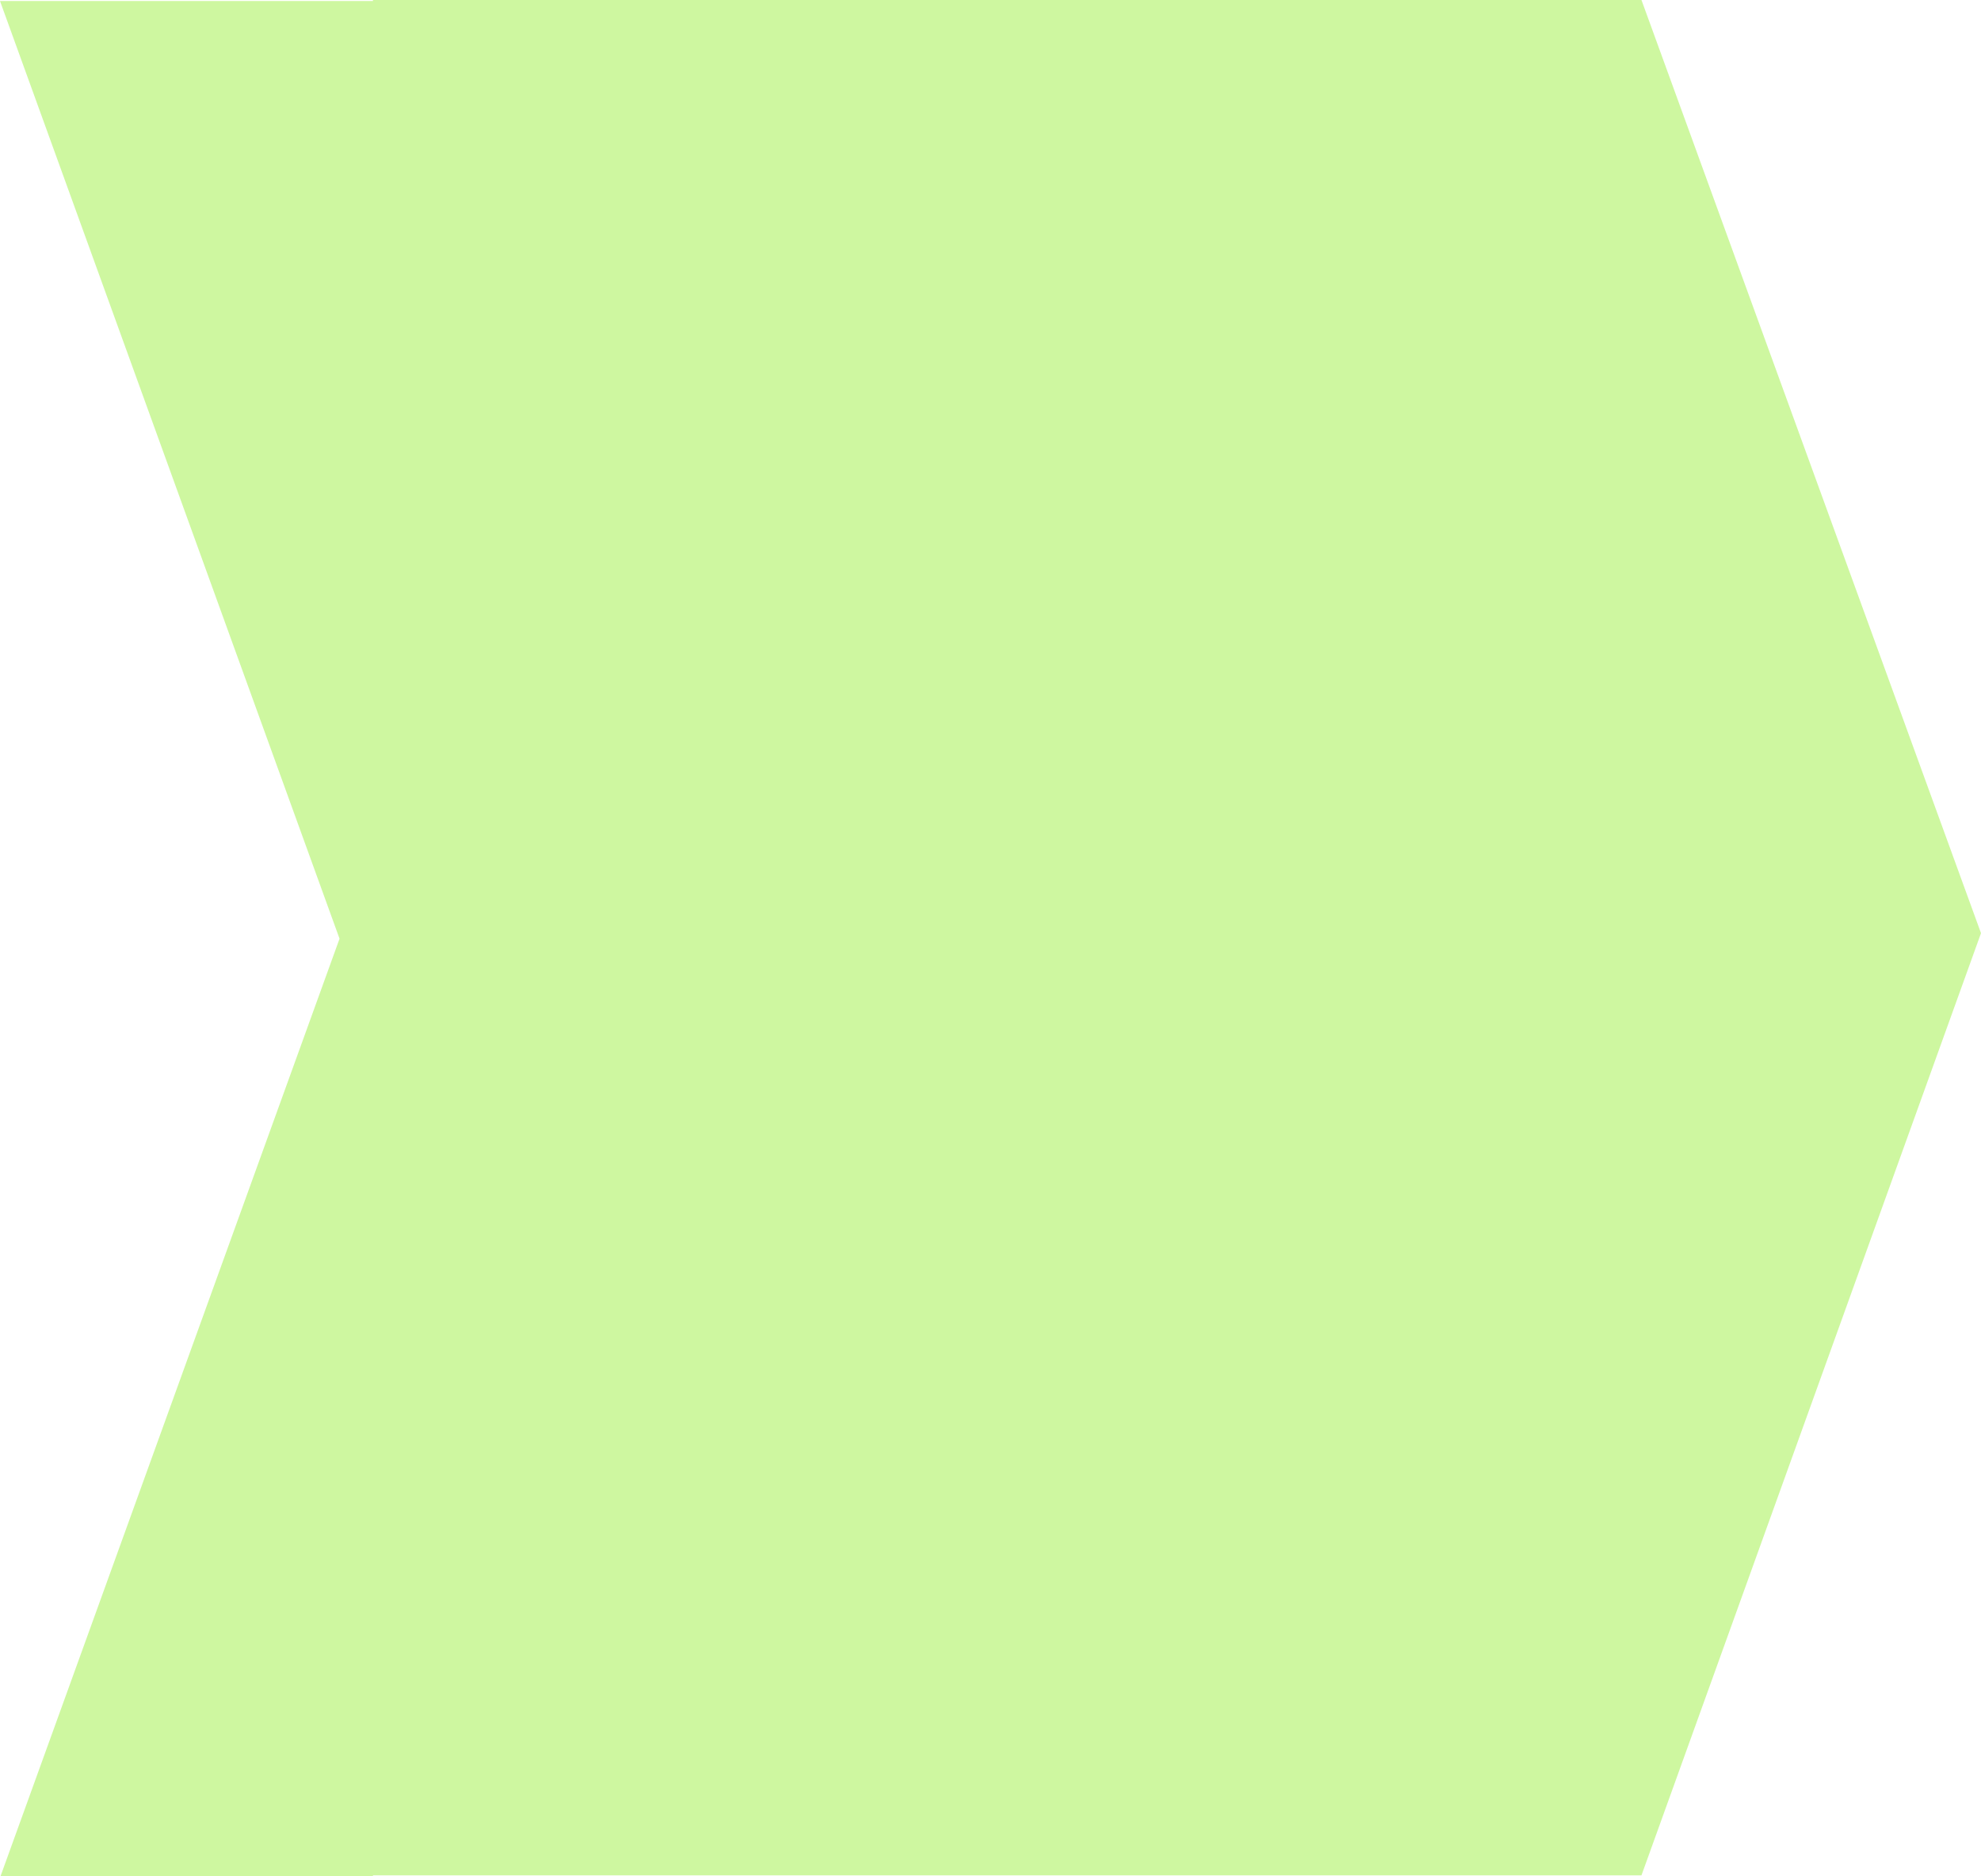 <svg width="38" height="36" viewBox="0 0 38 36" fill="none" xmlns="http://www.w3.org/2000/svg">
<path d="M31.487 0H7.154V0.019H0L6.513 18.01L0.009 36H7.154V35.981H31.487L38 17.904L31.487 0Z" fill="#CEF7A0"/>
</svg>
